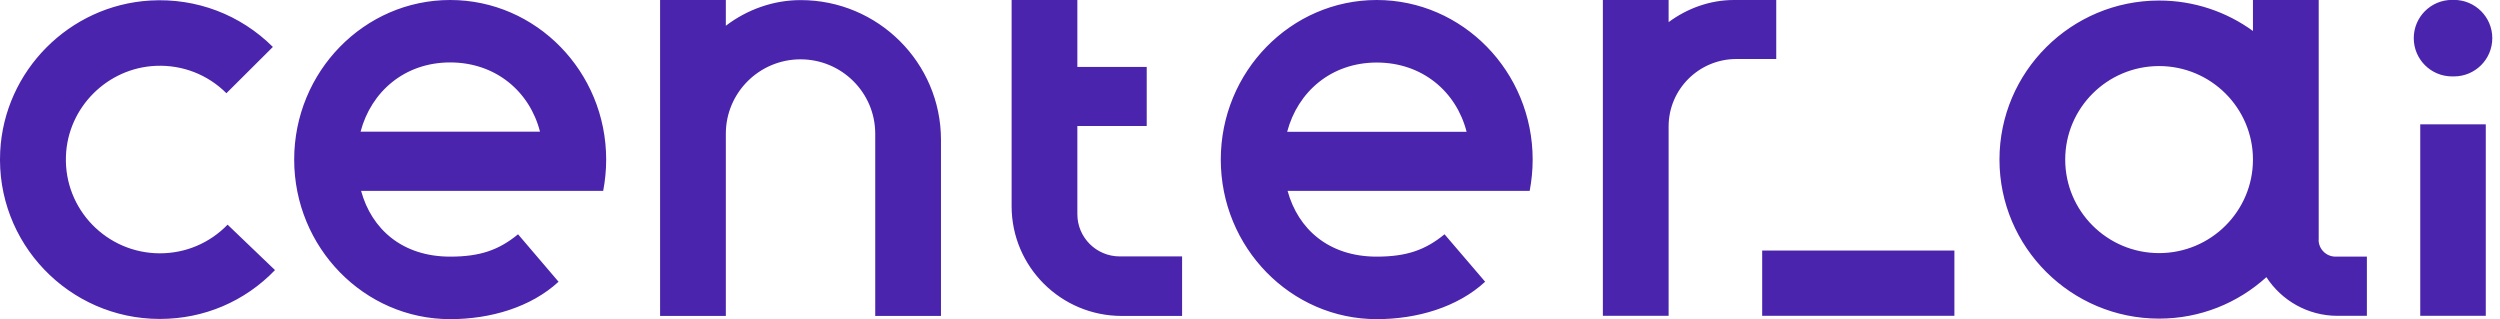 <svg width="141" height="18" viewBox="0 0 141 18" fill="none" xmlns="http://www.w3.org/2000/svg">
<g clip-path="url(#clip0_1770_3072)">
<path d="M72.596 7.433C73.191 5.178 75.078 3.527 77.65 3.527C80.222 3.527 82.139 5.172 82.716 7.433H72.596ZM77.65 0C72.8 0 68.852 4.039 68.852 9C68.852 13.961 72.8 18 77.65 18C79.916 18 82.199 17.331 83.762 15.89L81.472 13.214C80.384 14.106 79.321 14.474 77.644 14.474C74.94 14.474 73.209 12.918 72.62 10.766H86.274C86.382 10.194 86.442 9.609 86.442 9C86.442 4.039 82.494 0 77.644 0M45.15 0.006C43.642 0.006 42.151 0.525 40.937 1.453V0H37.229V17.819H40.937V7.541C40.937 5.227 42.824 3.346 45.15 3.346C47.476 3.346 49.363 5.227 49.363 7.541V17.819H53.071V7.873C53.065 3.533 49.519 0.006 45.162 0.006M60.763 12.081V7.107H64.675V3.774H60.763V0H57.055V11.628C57.055 15.046 59.837 17.819 63.269 17.819H66.67V14.462H63.155C61.833 14.462 60.763 13.395 60.763 12.081ZM100.174 0H97.794C96.448 0 95.162 0.47 94.11 1.248V0H90.402V17.813H94.11V7.131C94.11 5.034 95.823 3.328 97.933 3.328H100.18V0H100.174ZM12.842 12.665C11.832 13.708 10.474 14.287 9.02 14.287C6.027 14.287 3.605 11.809 3.719 8.801C3.816 6.058 6.057 3.822 8.804 3.713C10.3 3.653 11.718 4.208 12.77 5.257L15.39 2.647C13.557 0.826 11.081 -0.12 8.473 0.03C3.912 0.296 0.24 3.991 0.011 8.542C-0.247 13.702 3.888 17.988 9.014 17.988C11.49 17.988 13.798 17.012 15.51 15.233L12.836 12.671L12.842 12.665ZM20.336 7.427C20.931 5.172 22.818 3.521 25.39 3.521C27.962 3.521 29.879 5.166 30.456 7.427H20.336ZM25.39 0C20.54 0 16.592 4.039 16.592 9C16.592 13.961 20.54 18 25.39 18C27.656 18 29.939 17.331 31.502 15.89L29.218 13.214C28.131 14.106 27.067 14.474 25.39 14.474C22.686 14.474 20.955 12.918 20.366 10.766H34.02C34.128 10.194 34.188 9.609 34.188 9C34.188 4.039 30.24 0 25.39 0ZM121.773 14.275C118.852 14.275 116.478 11.912 116.478 9C116.478 6.089 118.852 3.726 121.773 3.726C124.693 3.726 127.067 6.089 127.067 9C127.067 11.912 124.693 14.275 121.773 14.275ZM130.775 13.527V0H127.067V1.748C125.583 0.669 123.75 0.03 121.773 0.03C116.809 0.03 112.77 4.051 112.77 9C112.77 13.949 116.809 17.97 121.773 17.97C124.104 17.97 126.226 17.084 127.824 15.631C128.678 16.945 130.156 17.813 131.839 17.813H133.492V14.474H131.725C131.196 14.474 130.769 14.046 130.769 13.521M99.387 17.813H110.228V14.13H99.387V17.813ZM136.502 17.813H140.198V7.011H136.502V17.813ZM138.401 -0.006H138.299C137.103 -0.006 136.136 0.959 136.136 2.152C136.136 3.346 137.103 4.31 138.299 4.31H138.401C139.597 4.31 140.565 3.346 140.565 2.152C140.565 0.959 139.597 -0.006 138.401 -0.006Z" fill="#4A24AC"/>
</g>
<defs>
<clipPath id="clip0_1770_3072">
<rect width="140.571" height="18" fill="white"/>
</clipPath>
</defs>
</svg>
